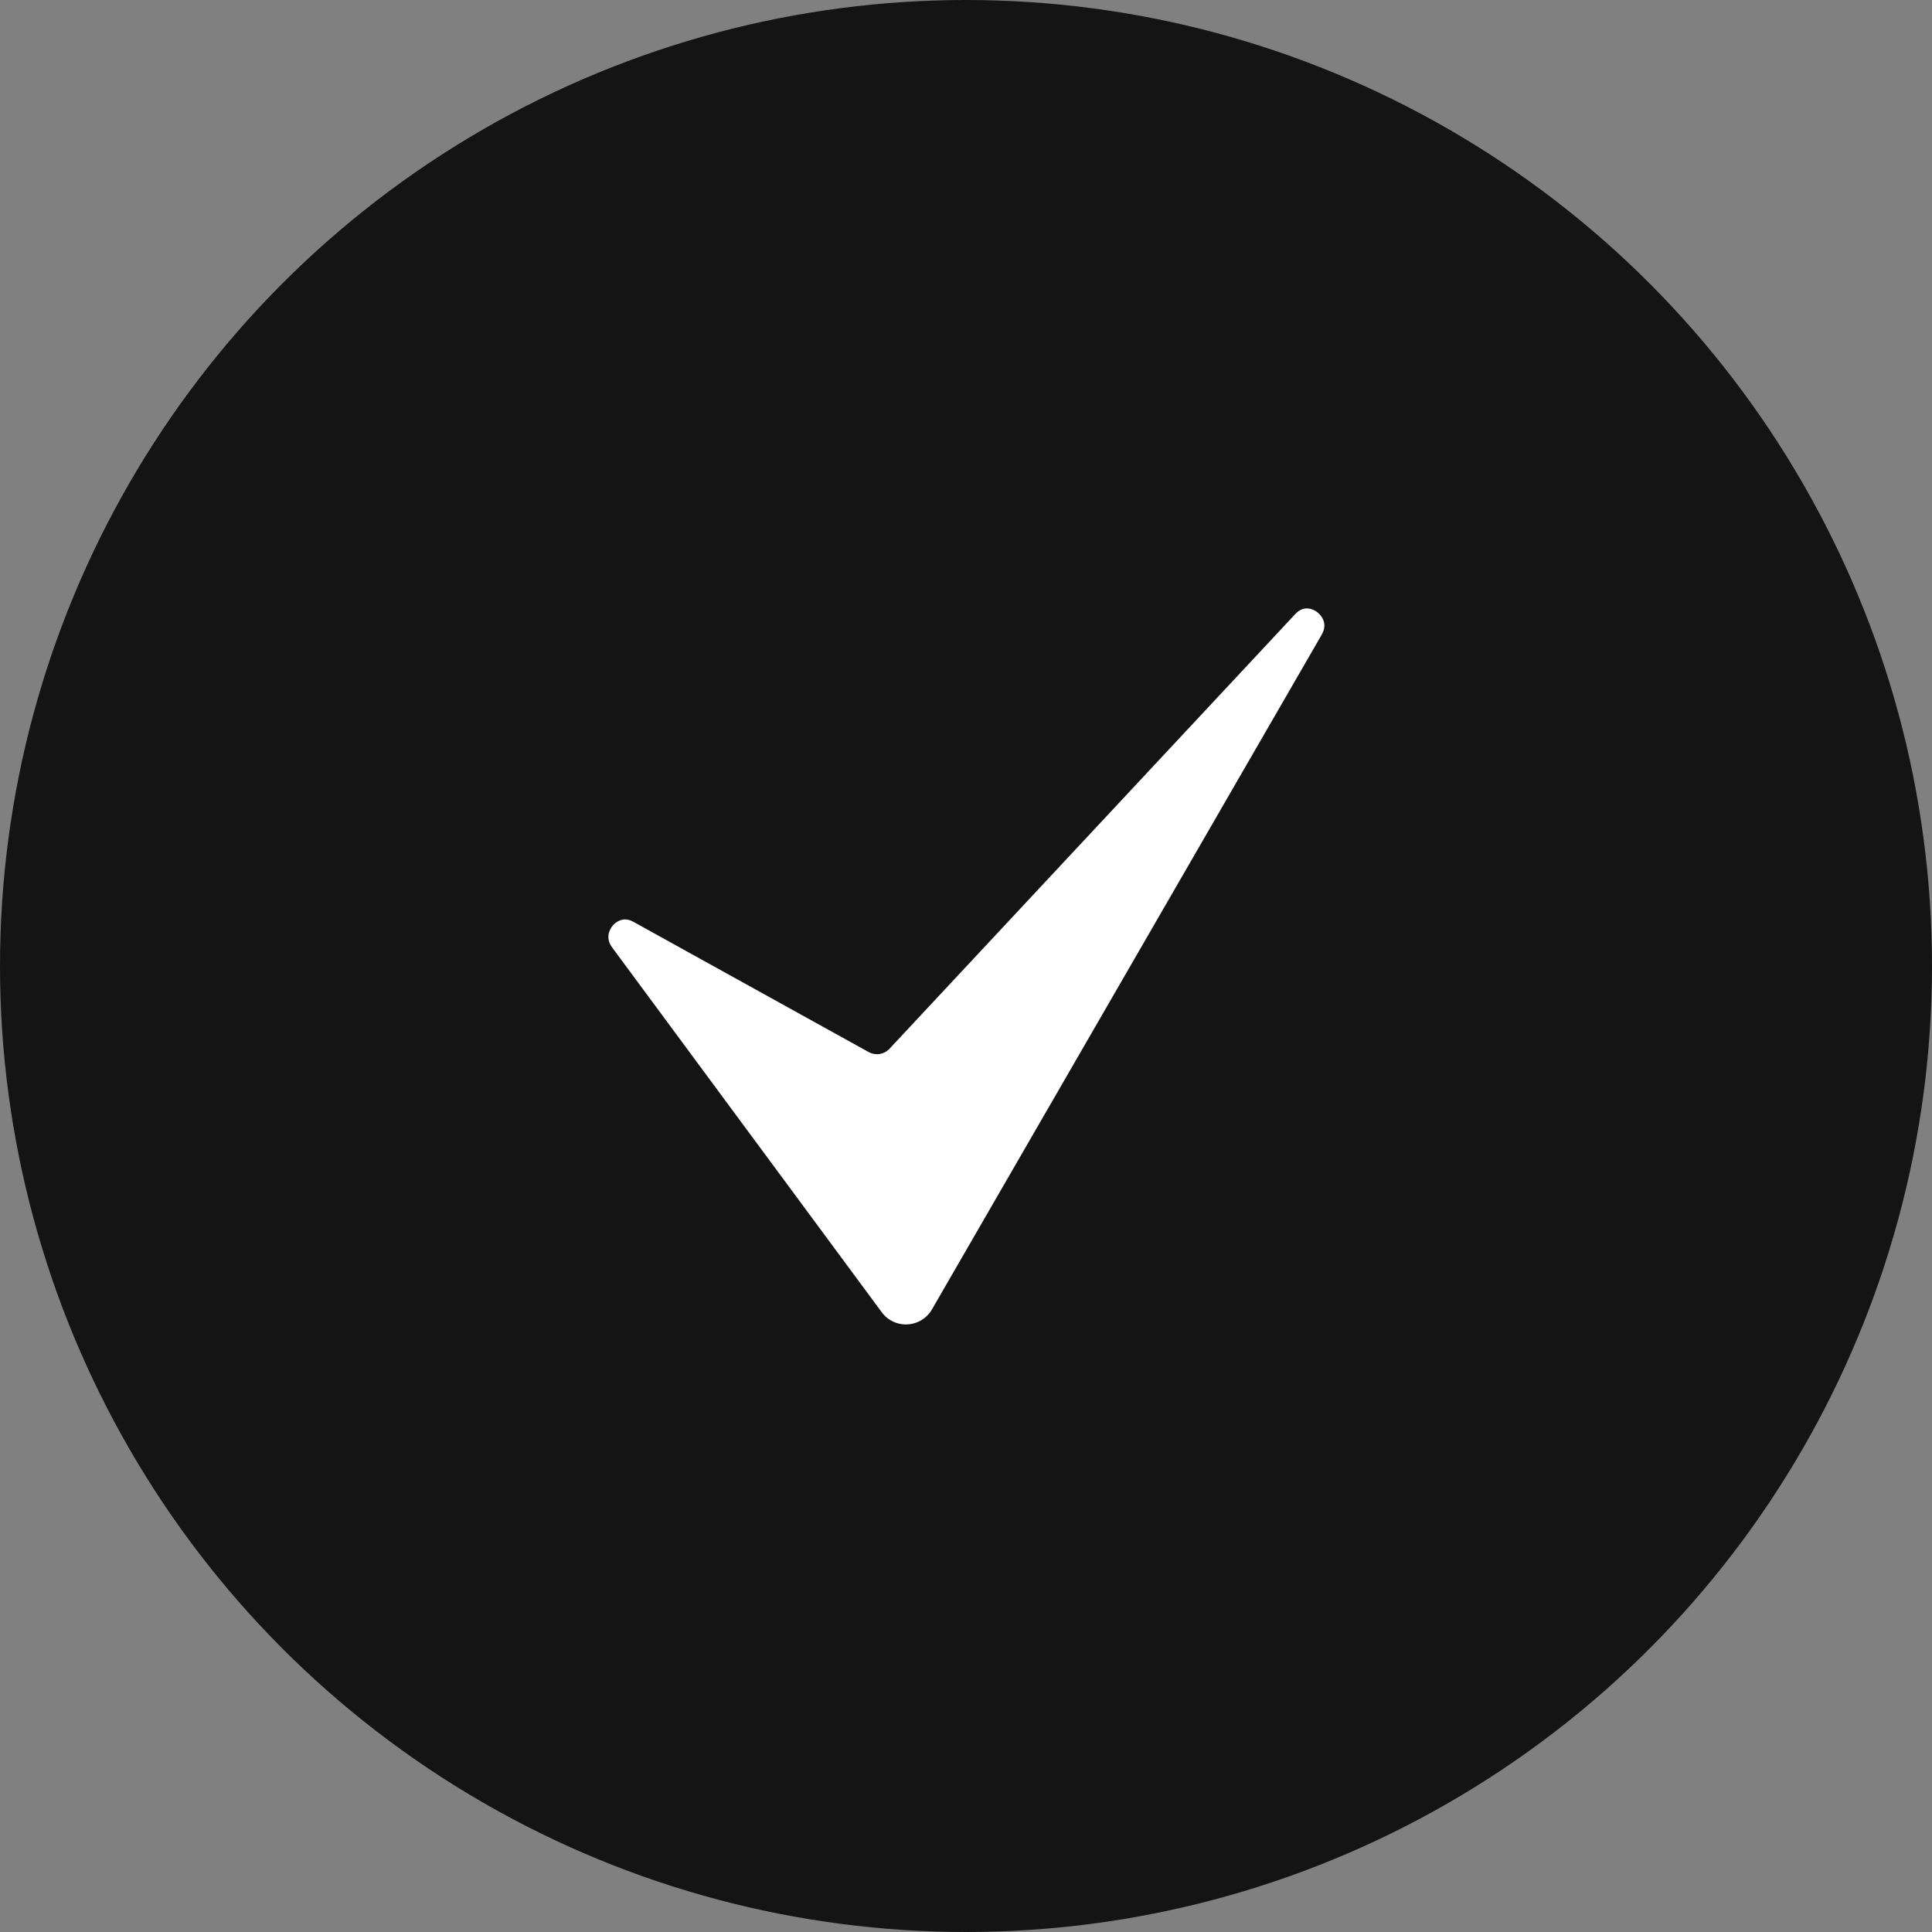 <?xml version="1.0" encoding="UTF-8"?> <svg xmlns="http://www.w3.org/2000/svg" width="34" height="34" viewBox="0 0 34 34" fill="none"><rect x="0" y="0" width="34" height="34" fill="#808080" stroke="none"/><circle cx="17" cy="17" r="17" fill="#151414"></circle><path d="M23.177 10.77C23.129 10.734 22.958 10.631 22.795 10.806L15.653 18.457C15.607 18.506 15.546 18.538 15.48 18.549C15.414 18.559 15.346 18.547 15.288 18.515L11.144 16.221C10.956 16.117 10.824 16.243 10.787 16.284C10.708 16.375 10.662 16.524 10.771 16.671L15.515 23.09C15.567 23.162 15.636 23.219 15.716 23.257C15.796 23.295 15.884 23.312 15.972 23.307C16.061 23.302 16.147 23.275 16.222 23.228C16.298 23.181 16.36 23.116 16.404 23.038L23.259 11.171C23.39 10.944 23.214 10.797 23.177 10.77Z" fill="white"></path></svg> 